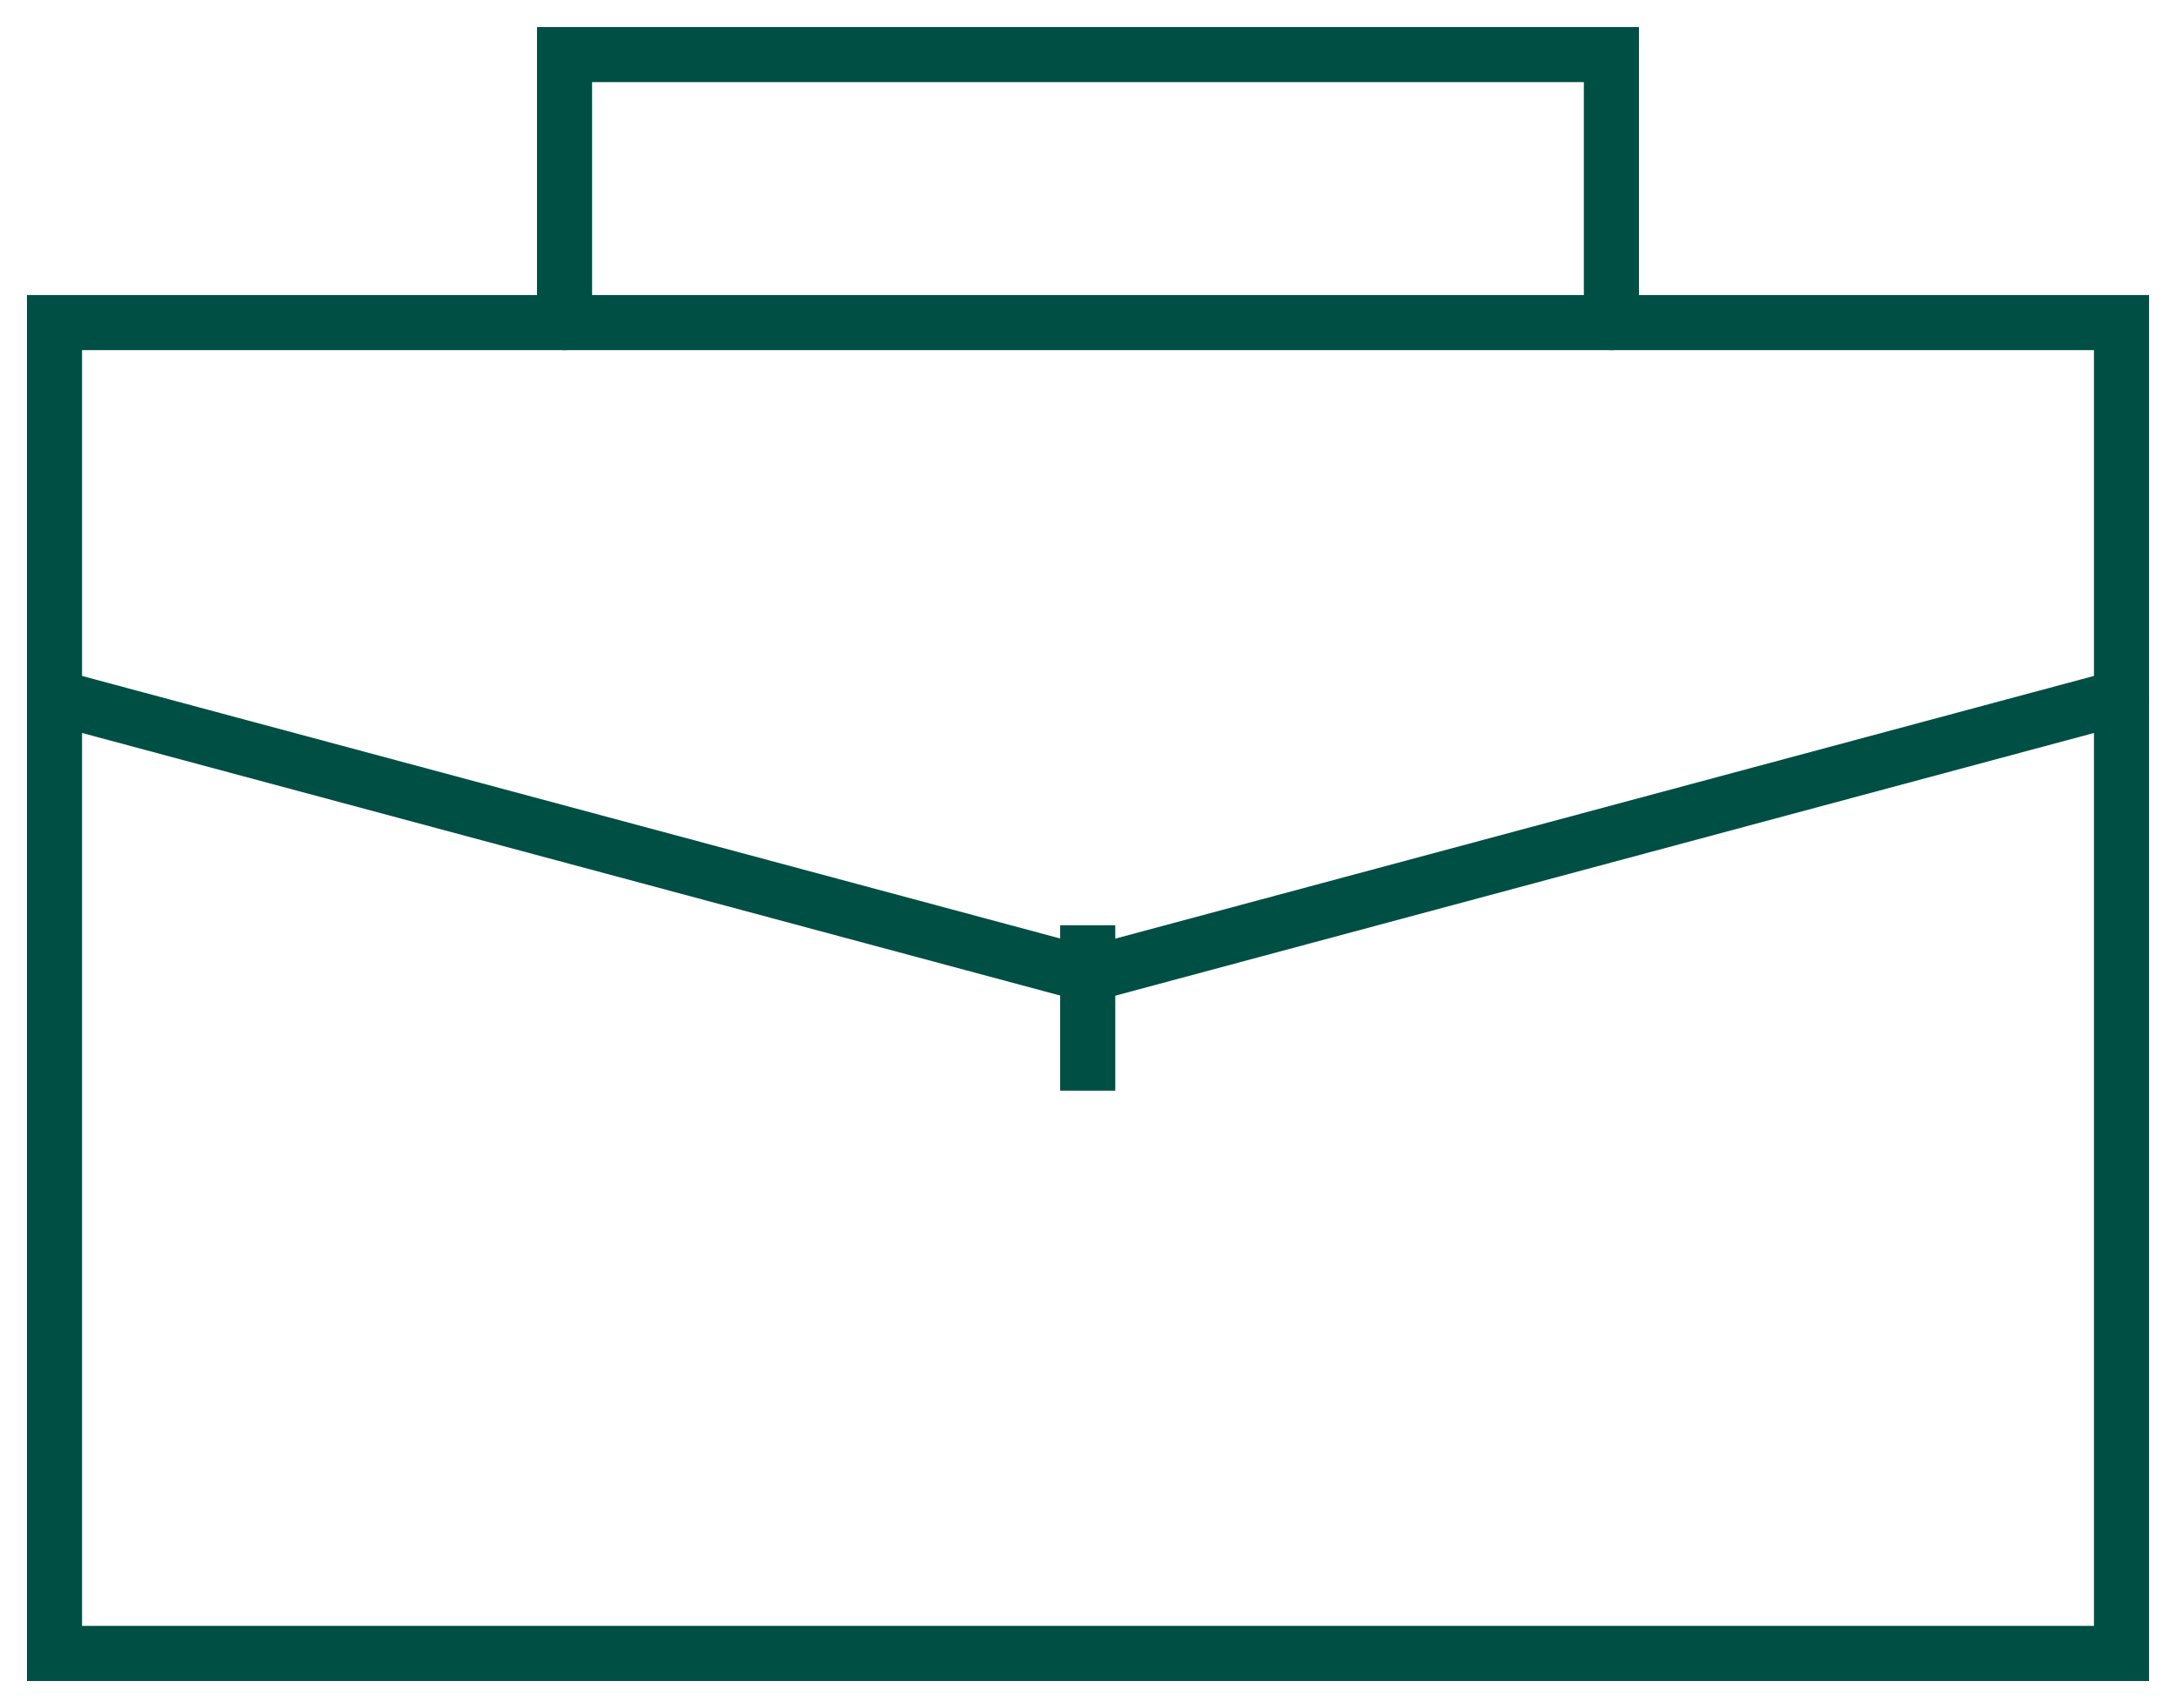 <svg width="79" height="62" viewBox="0 0 79 62" fill="none" xmlns="http://www.w3.org/2000/svg">
<g clip-path="url(#clip0_1779_3366)">
<path d="M77.022 11.71H1.979V60.019H77.022V11.71Z" stroke="#004F44" stroke-width="2" stroke-miterlimit="10" stroke-linecap="round"/>
<path d="M20.496 11.71V1.981H58.502V11.71" stroke="#004F44" stroke-width="2" stroke-miterlimit="10" stroke-linecap="round"/>
<path d="M1.979 25.303L38.897 35.211C39.292 35.31 39.708 35.31 40.103 35.211L77.022 25.303" stroke="#004F44" stroke-width="2" stroke-miterlimit="10" stroke-linecap="round"/>
<path d="M39.49 33.586V39.59" stroke="#004F44" stroke-width="2" stroke-miterlimit="10"/>
</g>
<defs>
<clipPath id="clip0_1779_3366">
<rect width="79" height="62" fill="white"/>
</clipPath>
</defs>
</svg>
